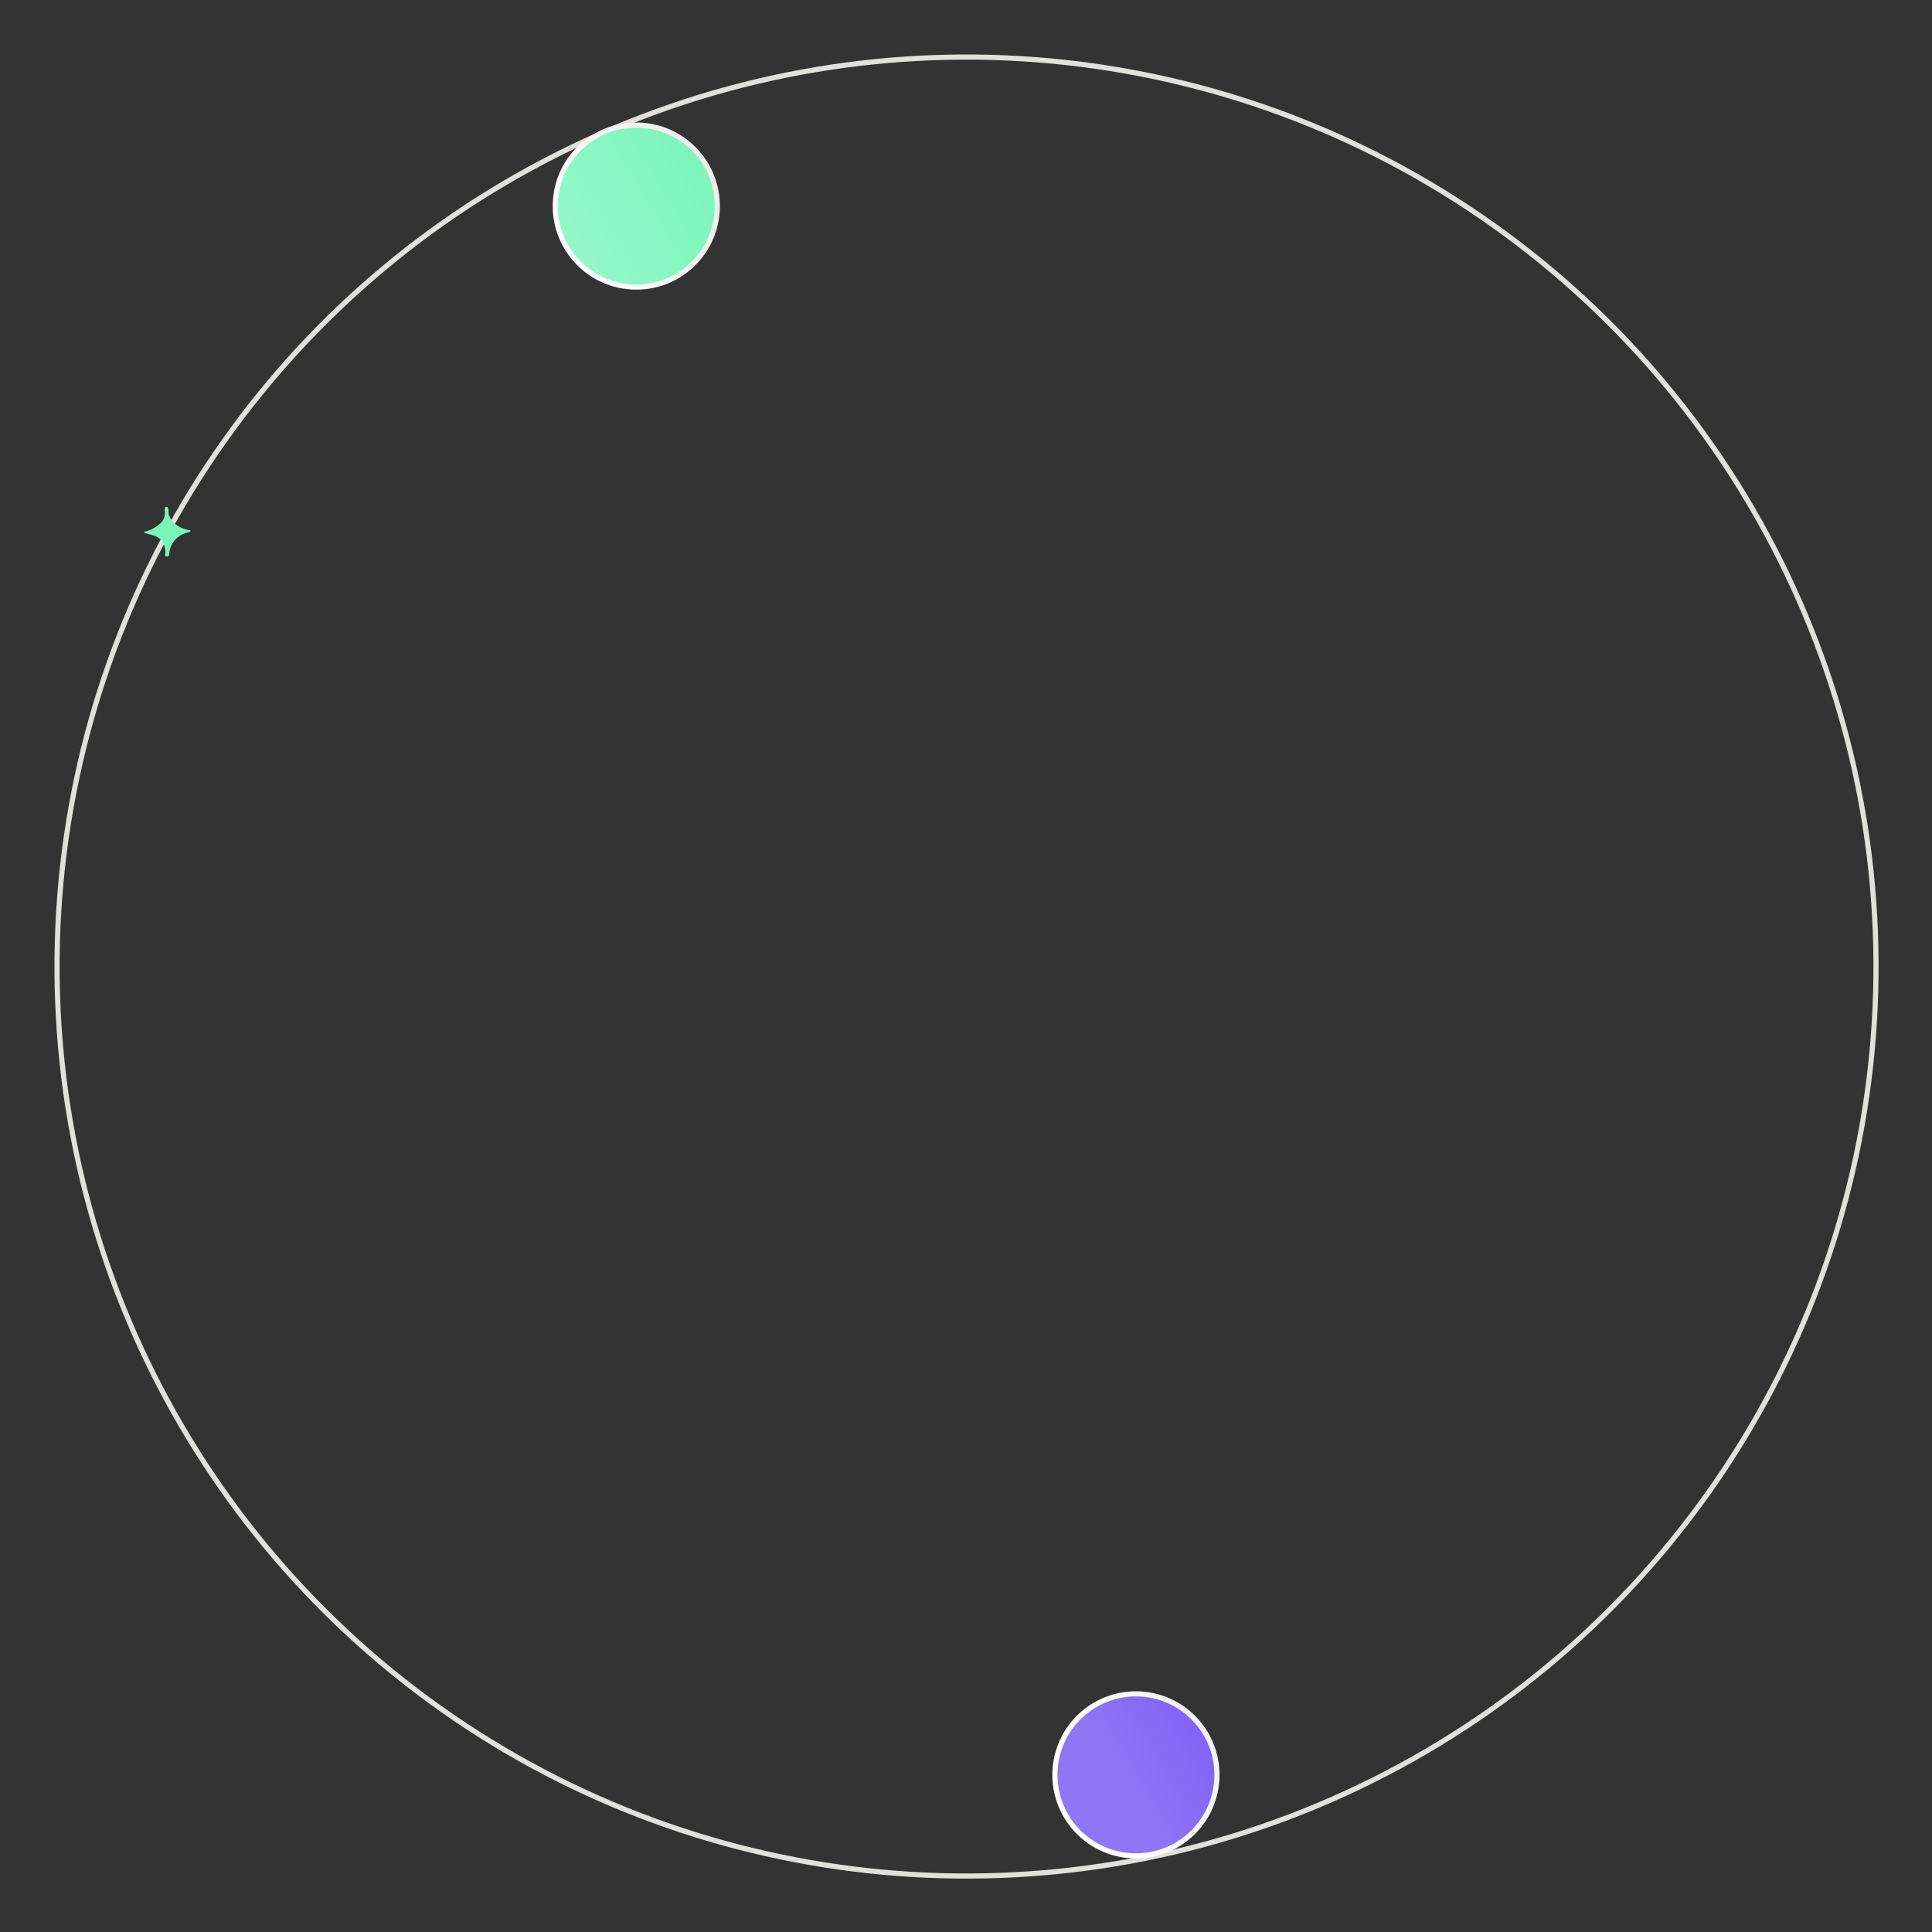 <svg width="751" height="751" viewBox="0 0 751 751" fill="none" xmlns="http://www.w3.org/2000/svg">
<rect x="0" y="0" width="751" height="751" fill="#333333" stroke="none"/>
<circle cx="375.706" cy="375.714" r="353.534" transform="rotate(3.436 375.706 375.714)" stroke="#E0E1DD" stroke-width="2"/>
<path d="M56.229 207.182C56.558 207.289 56.886 207.387 57.224 207.465C60.576 208.188 62.96 209.35 63.664 211.568C64.078 212.857 64.463 213.892 64.19 215.924C64.115 216.52 65.73 216.383 65.758 215.777C65.786 215.24 65.758 214.703 65.889 214.195C66.612 211.177 68.509 208.139 73.034 206.938C73.438 206.83 74.001 206.742 74.019 206.43C74.048 205.941 73.306 206.058 72.874 205.961C68.734 204.965 66.228 202.65 65.533 199.729C65.42 199.26 65.721 197.228 64.885 197.023C63.664 196.75 64.115 198.967 64.106 199.368C64.087 200.823 63.702 202.2 62.397 203.392C60.904 204.75 59.177 205.912 56.764 206.527C56.567 206.576 56.37 206.654 56.182 206.723C55.929 206.82 55.938 207.104 56.22 207.192L56.229 207.182Z" fill="#79F5BA"/>
<circle cx="247.336" cy="80.105" r="31.493" transform="rotate(3.436 247.336 80.105)" fill="url(#paint0_linear_2244_18527)" stroke="url(#paint1_linear_2244_18527)" stroke-width="2"/>
<path d="M472.99 691.809C471.947 709.171 457.027 722.4 439.666 721.357C422.304 720.315 409.074 705.395 410.117 688.033C411.16 670.672 426.079 657.442 443.441 658.485C460.803 659.527 474.032 674.447 472.99 691.809Z" fill="url(#paint2_linear_2244_18527)" stroke="url(#paint3_linear_2244_18527)" stroke-width="2"/>
<defs>
<linearGradient id="paint0_linear_2244_18527" x1="279.829" y1="61.331" x2="225.675" y2="98.156" gradientUnits="userSpaceOnUse">
<stop stop-color="#79F5BA"/>
<stop offset="1" stop-color="#94F7C8"/>
</linearGradient>
<linearGradient id="paint1_linear_2244_18527" x1="214.844" y1="100.323" x2="290.66" y2="47.612" gradientUnits="userSpaceOnUse">
<stop stop-color="white"/>
<stop offset="1" stop-color="#E6E7E3"/>
</linearGradient>
<linearGradient id="paint2_linear_2244_18527" x1="494.878" y1="667.869" x2="438.613" y2="701.382" gradientUnits="userSpaceOnUse">
<stop stop-color="#7858F6"/>
<stop offset="1" stop-color="#8E77F5"/>
</linearGradient>
<linearGradient id="paint3_linear_2244_18527" x1="427.672" y1="702.895" x2="506.512" y2="654.824" gradientUnits="userSpaceOnUse">
<stop stop-color="white"/>
<stop offset="1" stop-color="#E6E7E3"/>
</linearGradient>
</defs>
</svg>
